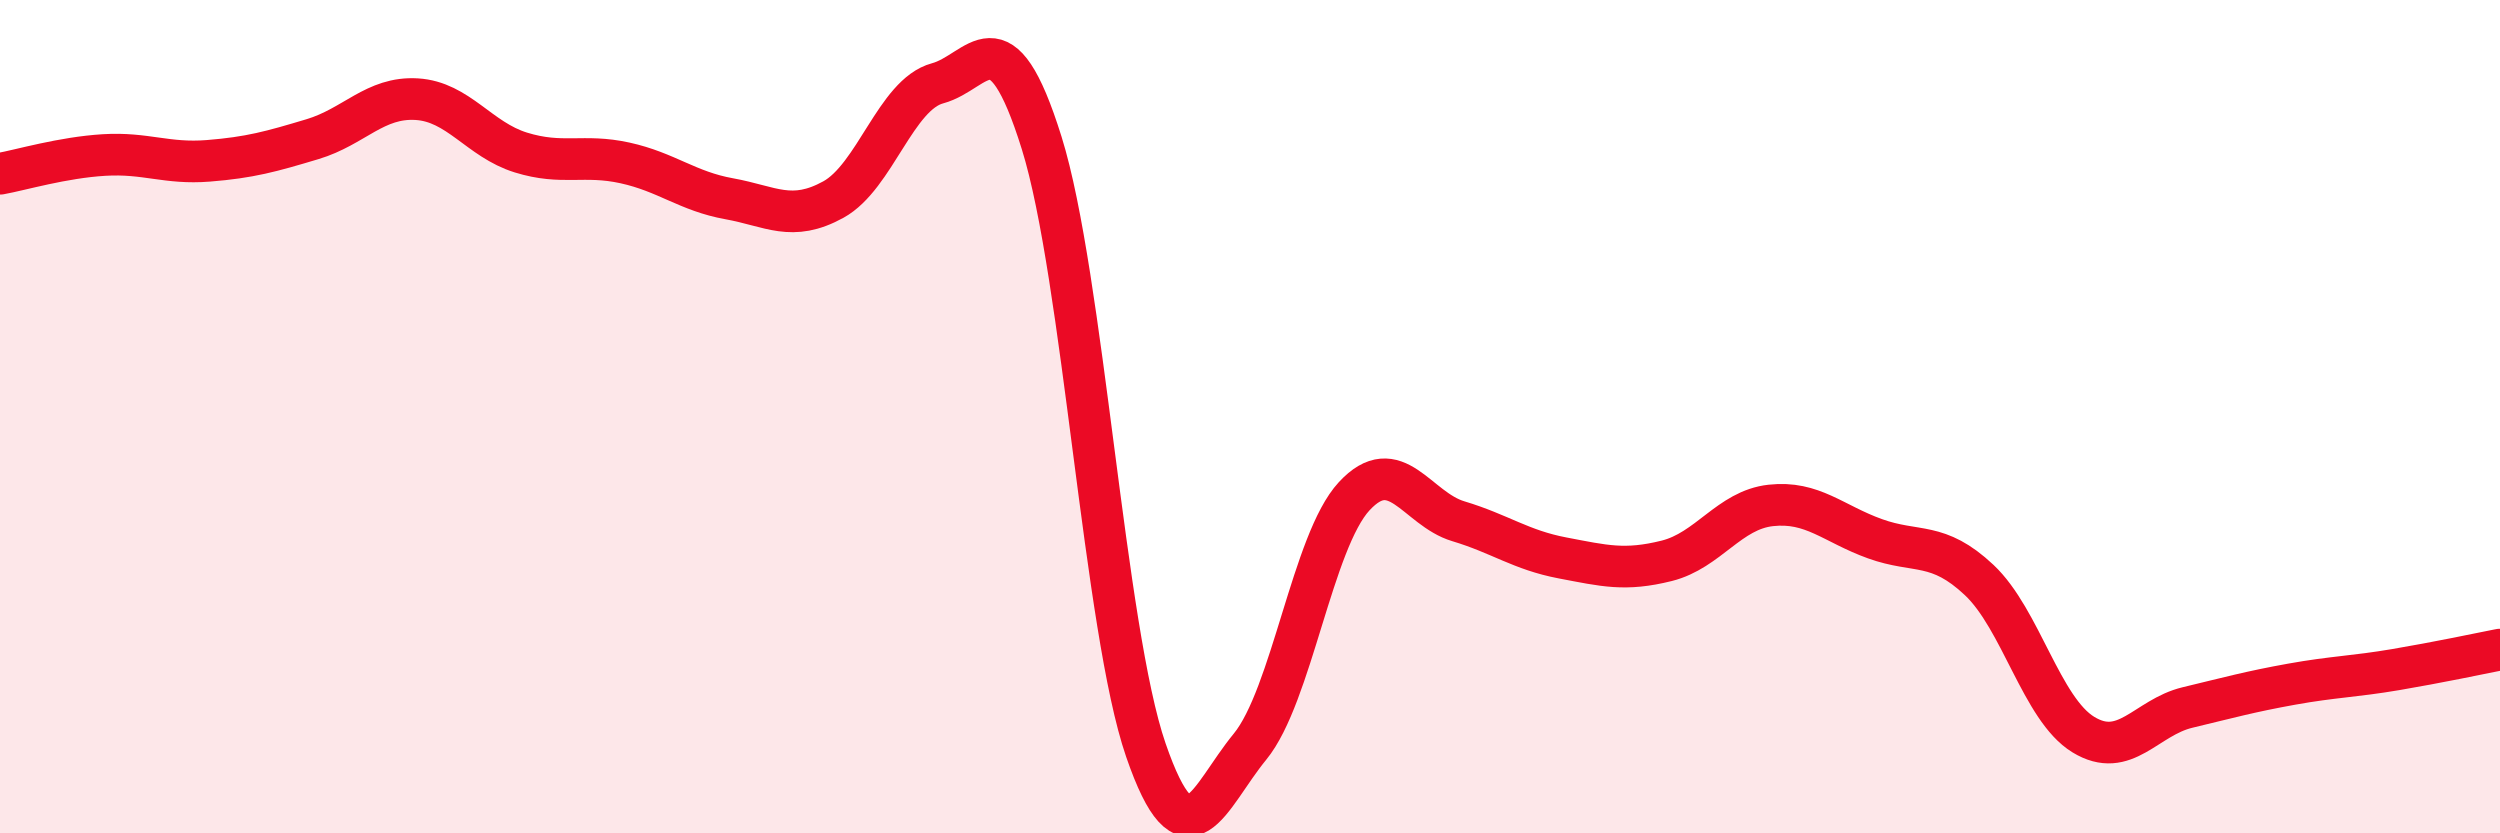 
    <svg width="60" height="20" viewBox="0 0 60 20" xmlns="http://www.w3.org/2000/svg">
      <path
        d="M 0,4.17 C 0.5,4.08 1.5,3.78 2.5,3.72 C 3.5,3.66 4,3.94 5,3.86 C 6,3.78 6.5,3.64 7.5,3.34 C 8.5,3.04 9,2.32 10,2.38 C 11,2.44 11.5,3.35 12.5,3.66 C 13.5,3.97 14,3.69 15,3.91 C 16,4.13 16.5,4.59 17.5,4.77 C 18.5,4.95 19,5.34 20,4.79 C 21,4.24 21.5,2.27 22.5,2 C 23.5,1.73 24,0.23 25,3.43 C 26,6.63 26.5,15.1 27.5,18 C 28.5,20.9 29,19.14 30,17.92 C 31,16.7 31.5,12.99 32.5,11.91 C 33.5,10.83 34,12.21 35,12.51 C 36,12.81 36.5,13.2 37.5,13.39 C 38.5,13.58 39,13.71 40,13.46 C 41,13.21 41.5,12.24 42.5,12.13 C 43.5,12.02 44,12.57 45,12.93 C 46,13.29 46.5,12.98 47.5,13.92 C 48.5,14.86 49,17.02 50,17.63 C 51,18.24 51.5,17.22 52.5,16.98 C 53.5,16.74 54,16.6 55,16.42 C 56,16.24 56.5,16.24 57.5,16.07 C 58.5,15.9 59.5,15.69 60,15.59L60 20L0 20Z"
        fill="#EB0A25"
        opacity="0.1"
        stroke-linecap="round"
        stroke-linejoin="round"
      />
      <path
        d="M 0,4.17 C 0.5,4.08 1.5,3.78 2.5,3.72 C 3.5,3.66 4,3.94 5,3.86 C 6,3.78 6.5,3.64 7.5,3.34 C 8.5,3.04 9,2.32 10,2.38 C 11,2.44 11.5,3.35 12.5,3.66 C 13.5,3.97 14,3.69 15,3.91 C 16,4.13 16.5,4.59 17.5,4.77 C 18.5,4.95 19,5.34 20,4.79 C 21,4.24 21.5,2.27 22.5,2 C 23.5,1.73 24,0.23 25,3.43 C 26,6.63 26.5,15.1 27.5,18 C 28.5,20.9 29,19.14 30,17.92 C 31,16.7 31.5,12.99 32.5,11.91 C 33.5,10.83 34,12.21 35,12.51 C 36,12.81 36.5,13.2 37.5,13.39 C 38.5,13.58 39,13.71 40,13.46 C 41,13.21 41.5,12.24 42.5,12.13 C 43.5,12.02 44,12.57 45,12.93 C 46,13.29 46.5,12.98 47.5,13.92 C 48.5,14.86 49,17.02 50,17.63 C 51,18.24 51.5,17.22 52.5,16.98 C 53.5,16.74 54,16.6 55,16.42 C 56,16.24 56.5,16.24 57.5,16.07 C 58.5,15.9 59.5,15.69 60,15.59"
        stroke="#EB0A25"
        stroke-width="1"
        fill="none"
        stroke-linecap="round"
        stroke-linejoin="round"
      />
    </svg>
  